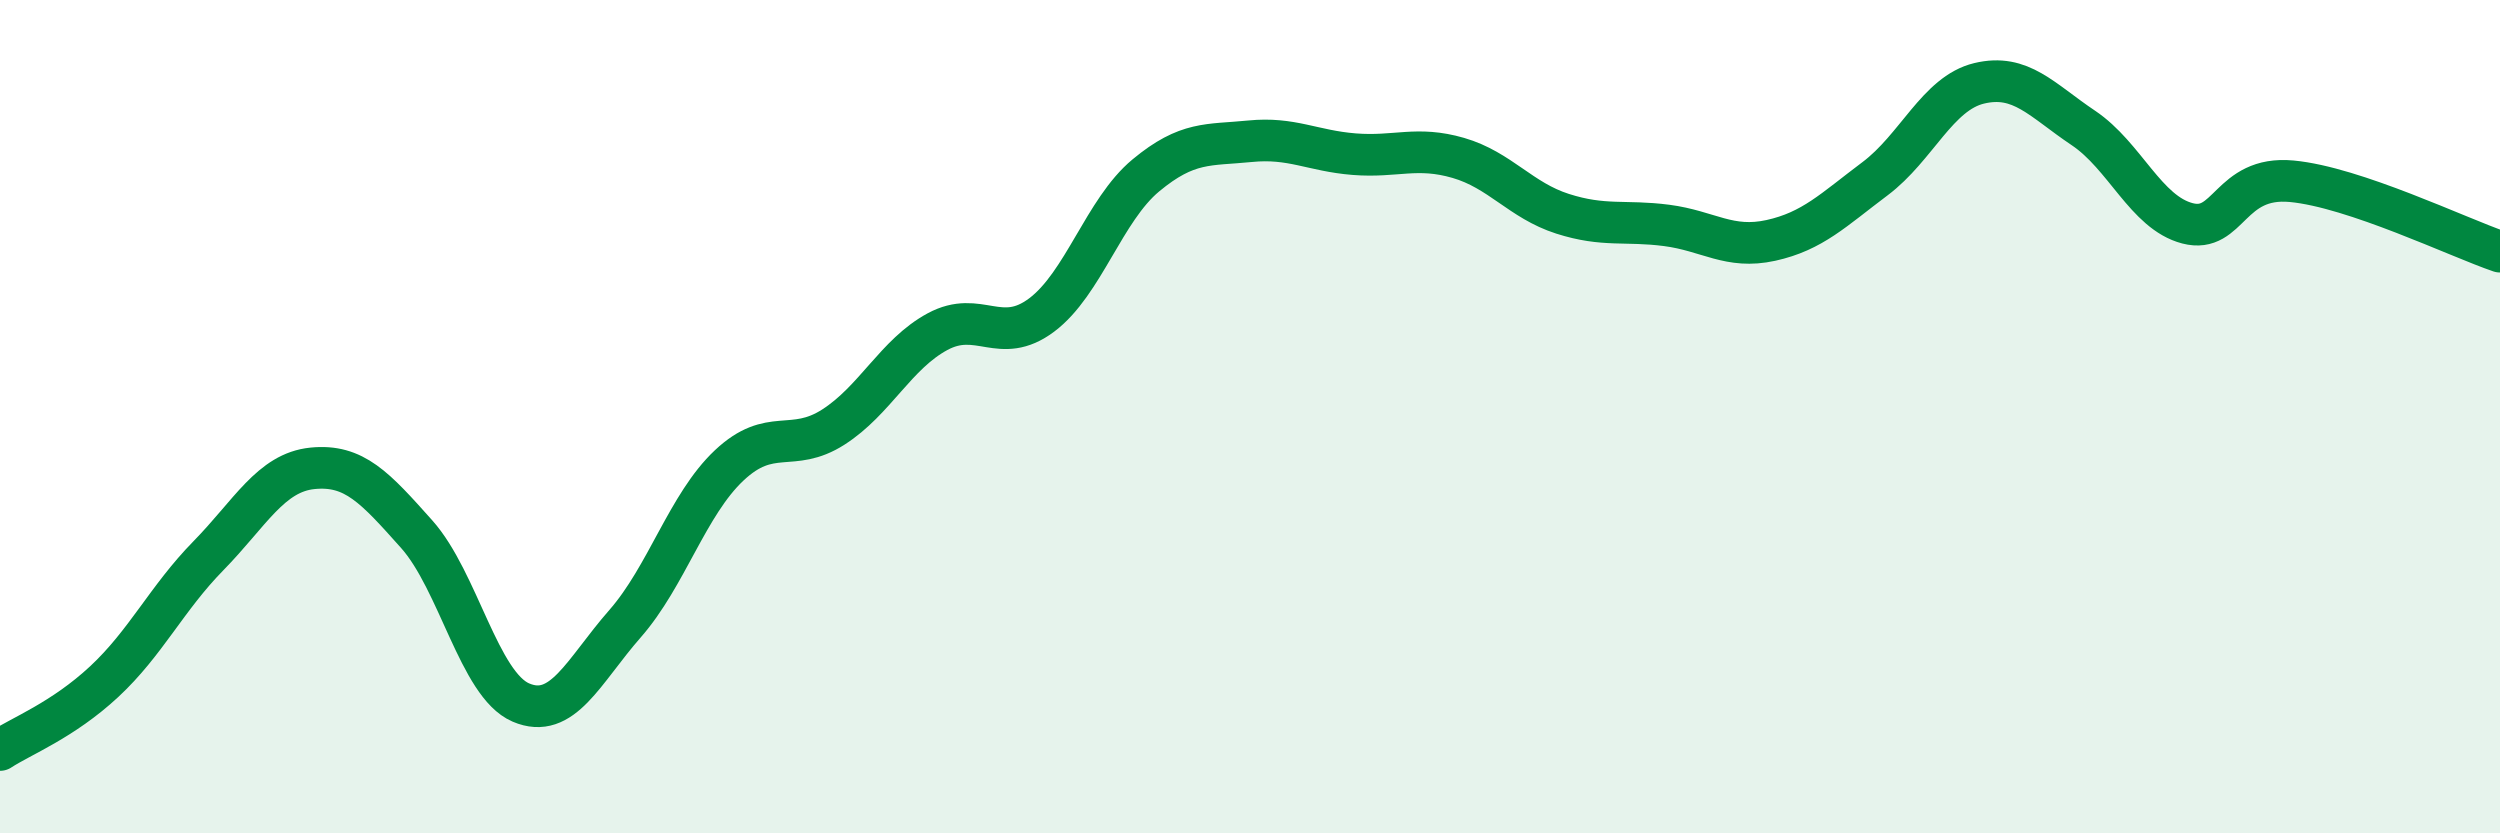 
    <svg width="60" height="20" viewBox="0 0 60 20" xmlns="http://www.w3.org/2000/svg">
      <path
        d="M 0,18 C 0.5,17.67 1.5,17.29 2.5,16.36 C 3.5,15.43 4,14.36 5,13.34 C 6,12.32 6.5,11.34 7.5,11.24 C 8.5,11.14 9,11.7 10,12.82 C 11,13.94 11.5,16.43 12.5,16.86 C 13.5,17.29 14,16.11 15,14.97 C 16,13.83 16.5,12.11 17.5,11.17 C 18.5,10.23 19,10.89 20,10.25 C 21,9.61 21.5,8.5 22.5,7.96 C 23.5,7.42 24,8.31 25,7.56 C 26,6.81 26.5,5.04 27.5,4.21 C 28.5,3.38 29,3.49 30,3.39 C 31,3.29 31.5,3.62 32.5,3.7 C 33.5,3.78 34,3.5 35,3.79 C 36,4.08 36.5,4.81 37.5,5.13 C 38.5,5.45 39,5.28 40,5.41 C 41,5.54 41.5,5.99 42.5,5.77 C 43.5,5.55 44,5.04 45,4.29 C 46,3.54 46.5,2.24 47.5,2 C 48.5,1.76 49,2.4 50,3.07 C 51,3.74 51.5,5.1 52.5,5.36 C 53.5,5.62 53.5,4.21 55,4.35 C 56.5,4.49 59,5.7 60,6.04L60 20L0 20Z"
        fill="#008740"
        opacity="0.1"
        stroke-linecap="round"
        stroke-linejoin="round"
      />
      <path
        d="M 0,18 C 0.5,17.67 1.5,17.29 2.5,16.36 C 3.5,15.43 4,14.36 5,13.34 C 6,12.32 6.5,11.34 7.5,11.24 C 8.5,11.14 9,11.7 10,12.82 C 11,13.94 11.5,16.43 12.5,16.86 C 13.5,17.29 14,16.11 15,14.97 C 16,13.83 16.5,12.11 17.5,11.17 C 18.5,10.23 19,10.89 20,10.25 C 21,9.61 21.5,8.5 22.5,7.96 C 23.5,7.42 24,8.31 25,7.56 C 26,6.81 26.5,5.04 27.5,4.21 C 28.5,3.38 29,3.49 30,3.39 C 31,3.29 31.5,3.62 32.5,3.7 C 33.5,3.78 34,3.5 35,3.79 C 36,4.08 36.5,4.81 37.5,5.13 C 38.5,5.45 39,5.28 40,5.41 C 41,5.54 41.5,5.99 42.5,5.77 C 43.5,5.55 44,5.04 45,4.29 C 46,3.54 46.5,2.24 47.5,2 C 48.5,1.76 49,2.4 50,3.07 C 51,3.74 51.5,5.1 52.5,5.36 C 53.5,5.62 53.5,4.21 55,4.35 C 56.5,4.49 59,5.7 60,6.04"
        stroke="#008740"
        stroke-width="1"
        fill="none"
        stroke-linecap="round"
        stroke-linejoin="round"
      />
    </svg>
  